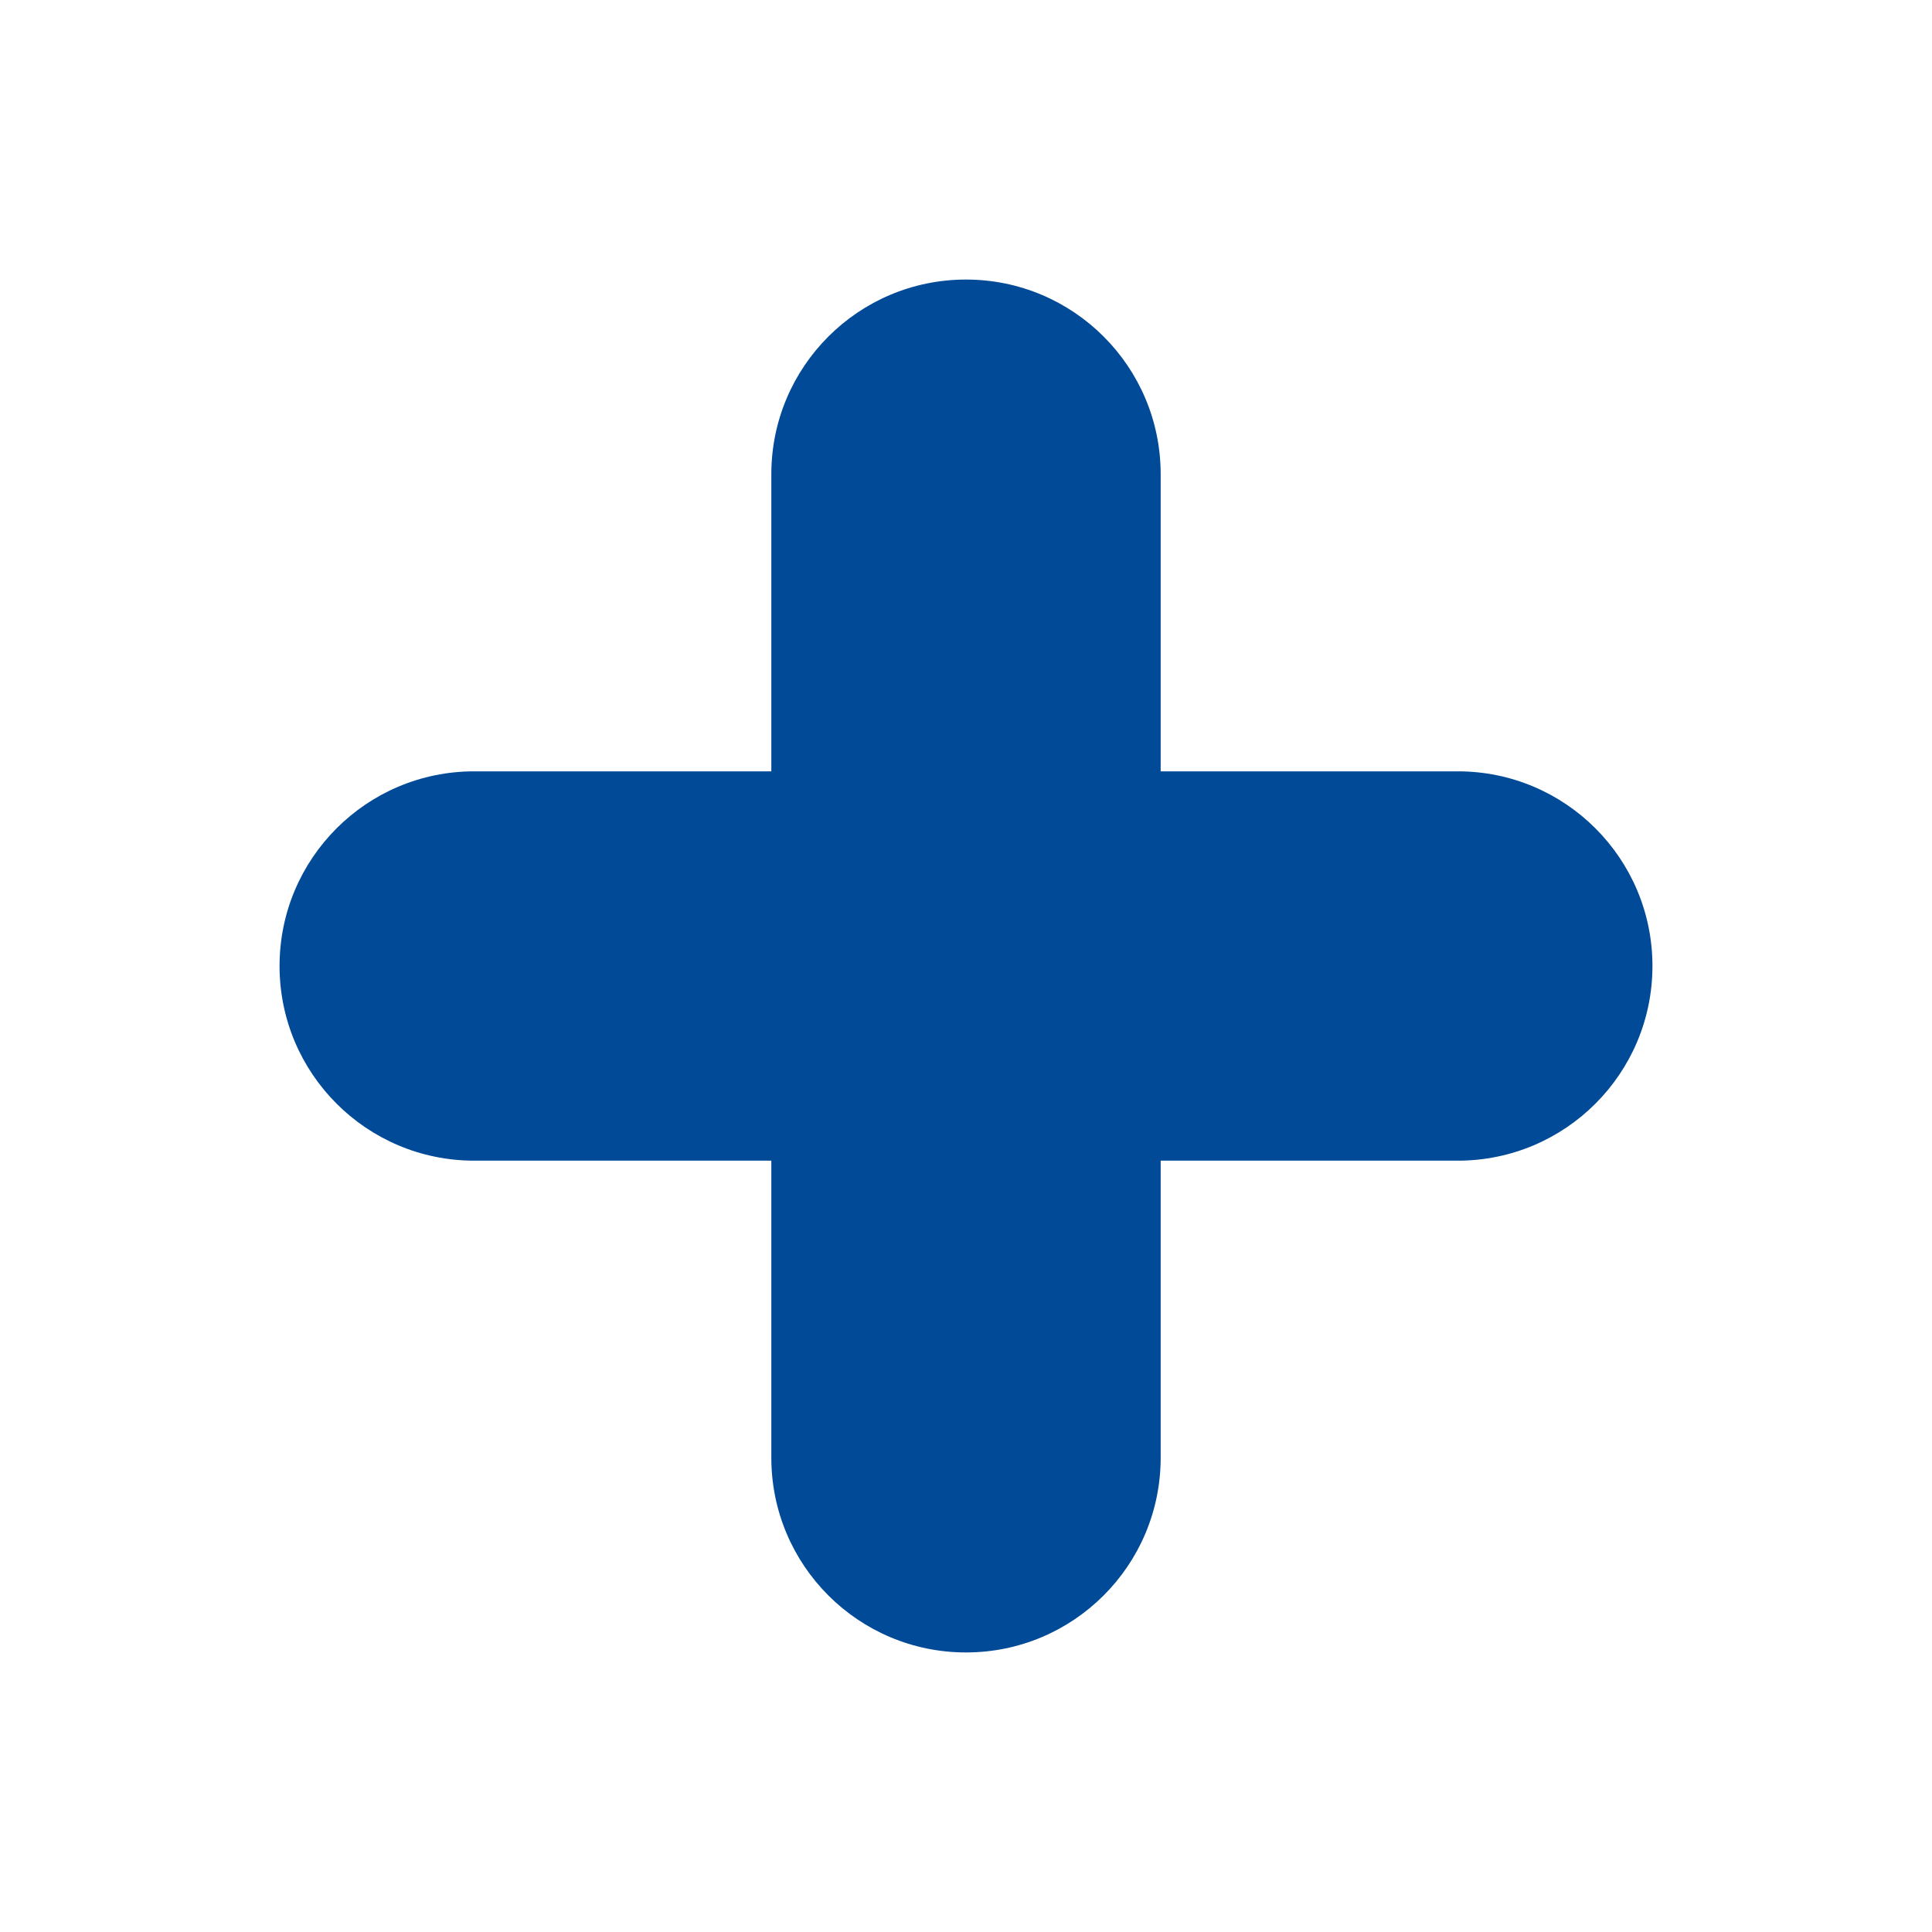 <?xml version="1.0" encoding="UTF-8"?> <svg xmlns="http://www.w3.org/2000/svg" width="311" height="311" viewBox="0 0 311 311" fill="none"> <g filter="url(#filter0_f)"> <path fill-rule="evenodd" clip-rule="evenodd" d="M155.5 45C138.194 45 124.164 59.029 124.164 76.336V124.164H76.336C59.029 124.164 45 138.194 45 155.5C45 172.806 59.029 186.836 76.336 186.836H124.164V234.664C124.164 251.97 138.194 266 155.5 266C172.806 266 186.836 251.97 186.836 234.664V186.836H234.664C251.97 186.836 266 172.806 266 155.5C266 138.194 251.97 124.164 234.664 124.164H186.836V76.336C186.836 59.029 172.806 45 155.5 45Z" fill="#004A98"></path> </g> <defs> <filter id="filter0_f" x="0" y="0" width="311" height="311" filterUnits="userSpaceOnUse" color-interpolation-filters="sRGB"> <feFlood flood-opacity="0" result="BackgroundImageFix"></feFlood> <feBlend mode="normal" in="SourceGraphic" in2="BackgroundImageFix" result="shape"></feBlend> <feGaussianBlur stdDeviation="22.5" result="effect1_foregroundBlur"></feGaussianBlur> </filter> </defs> </svg> 